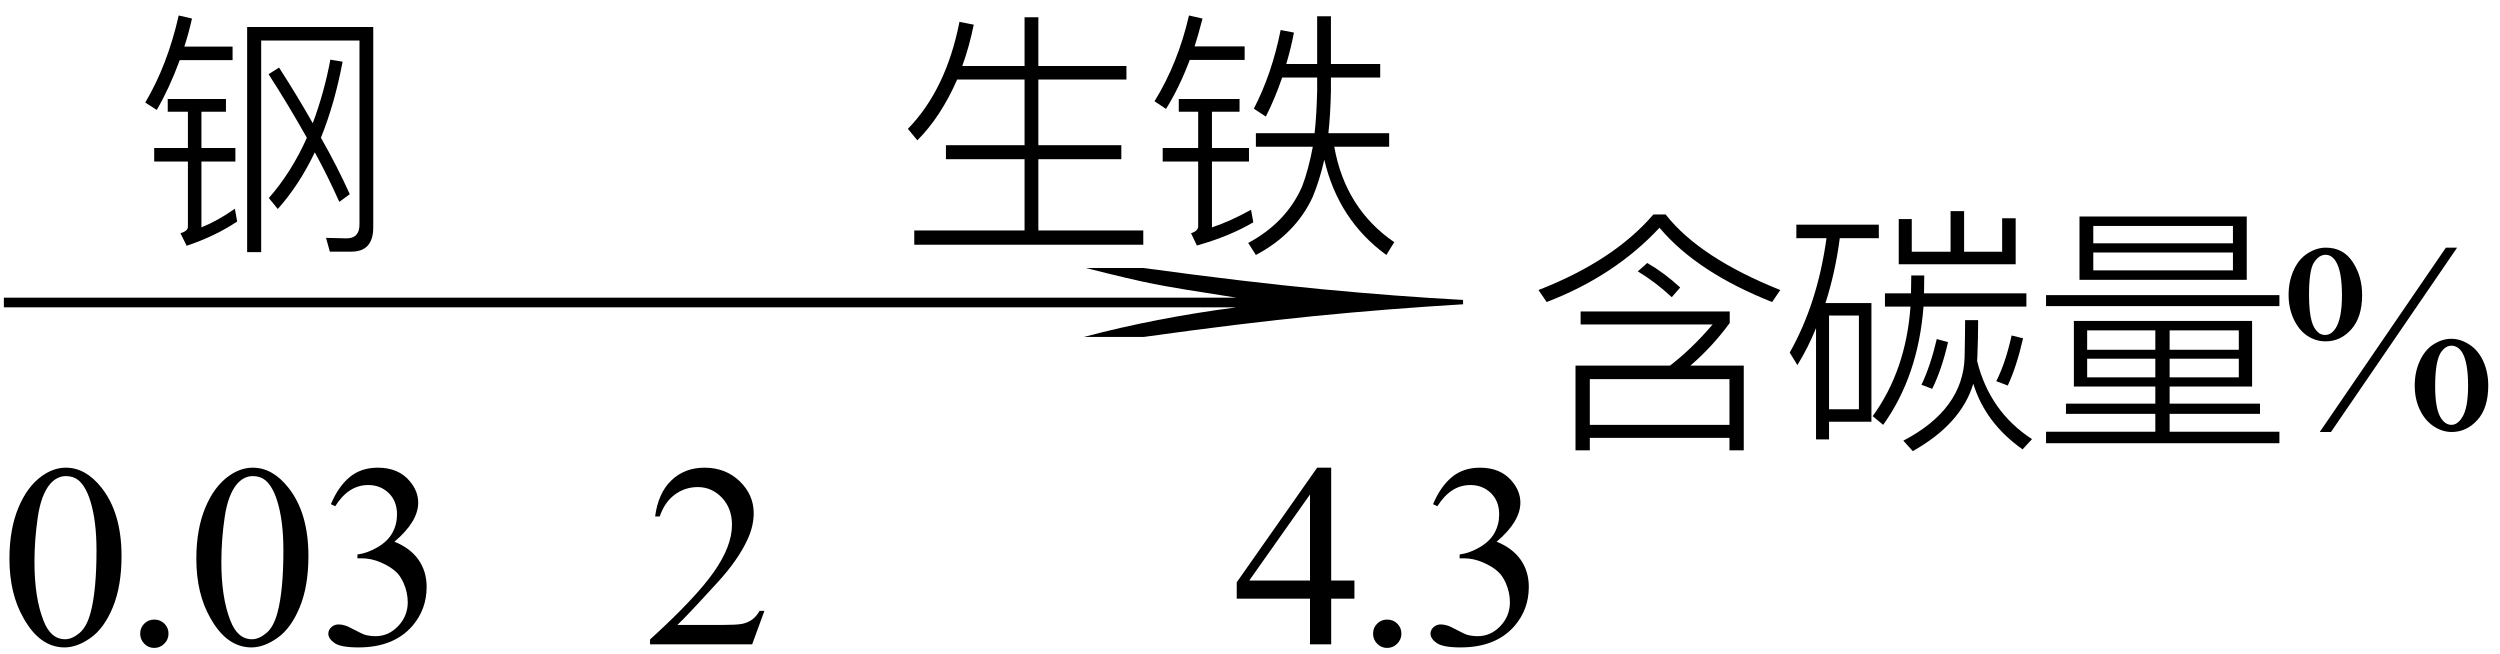 <svg xmlns="http://www.w3.org/2000/svg" xmlns:xlink="http://www.w3.org/1999/xlink" stroke-dasharray="none" shape-rendering="auto" font-family="'Dialog'" width="153" text-rendering="auto" fill-opacity="1" contentScriptType="text/ecmascript" color-interpolation="auto" color-rendering="auto" preserveAspectRatio="xMidYMid meet" font-size="12" fill="black" stroke="black" image-rendering="auto" stroke-miterlimit="10" zoomAndPan="magnify" version="1.0" stroke-linecap="square" stroke-linejoin="miter" contentStyleType="text/css" font-style="normal" height="40" stroke-width="1" stroke-dashoffset="0" font-weight="normal" stroke-opacity="1"><defs id="genericDefs"/><g><g text-rendering="optimizeLegibility" transform="translate(8.234,13.963)" color-rendering="optimizeQuality" color-interpolation="linearRGB" image-rendering="optimizeQuality"><path d="M8.844 -9.828 Q10 -8.031 10.906 -6.422 Q11.609 -8.297 11.984 -10.312 L12.734 -10.188 Q12.25 -7.625 11.406 -5.531 Q12.391 -3.812 13.172 -2.078 L12.531 -1.609 Q11.828 -3.188 11.031 -4.641 Q10.078 -2.641 8.766 -1.172 L8.219 -1.844 Q9.594 -3.406 10.547 -5.531 Q9.375 -7.609 8.203 -9.422 L8.844 -9.828 ZM11.953 1.438 L11.719 0.594 L12.969 0.625 Q13.766 0.625 13.766 -0.219 L13.766 -11.484 L7.75 -11.484 L7.75 1.469 L6.891 1.469 L6.891 -12.312 L14.609 -12.312 L14.609 -0.047 Q14.609 1.438 13.266 1.438 L11.953 1.438 ZM3.516 -12.828 Q3.312 -11.922 3.047 -11.109 L6 -11.109 L6 -10.281 L2.766 -10.281 Q2.125 -8.547 1.359 -7.234 L0.656 -7.688 Q2.016 -9.984 2.703 -13.016 L3.516 -12.828 ZM2.031 -7.906 L5.594 -7.906 L5.594 -7.125 L4.094 -7.125 L4.094 -4.906 L6.172 -4.906 L6.172 -4.078 L4.094 -4.078 L4.094 -0.047 Q5.094 -0.453 6.141 -1.188 L6.281 -0.406 Q4.922 0.5 3.188 1.078 L2.812 0.312 Q3.266 0.172 3.266 -0.078 L3.266 -4.078 L1.203 -4.078 L1.203 -4.906 L3.266 -4.906 L3.266 -7.125 L2.031 -7.125 L2.031 -7.906 Z" stroke="none"/></g><g text-rendering="optimizeLegibility" transform="translate(54.844,13.963)" color-rendering="optimizeQuality" color-interpolation="linearRGB" image-rendering="optimizeQuality"><path d="M3.734 -9.094 Q2.734 -6.812 1.297 -5.375 L0.719 -6.078 Q3.062 -8.484 3.875 -12.625 L4.75 -12.453 Q4.484 -11.141 4.047 -9.922 L7.859 -9.922 L7.859 -12.906 L8.703 -12.906 L8.703 -9.922 L14.094 -9.922 L14.094 -9.094 L8.703 -9.094 L8.703 -5.078 L13.781 -5.078 L13.781 -4.219 L8.703 -4.219 L8.703 0.141 L15.125 0.141 L15.125 1.016 L1.109 1.016 L1.109 0.141 L7.859 0.141 L7.859 -4.219 L3.047 -4.219 L3.047 -5.078 L7.859 -5.078 L7.859 -9.094 L3.734 -9.094 Z" stroke="none"/></g><g text-rendering="optimizeLegibility" transform="translate(69.969,13.963)" color-rendering="optimizeQuality" color-interpolation="linearRGB" image-rendering="optimizeQuality"><path d="M3.625 -12.828 Q3.344 -11.75 3.141 -11.125 L6.203 -11.125 L6.203 -10.297 L2.844 -10.297 Q2.203 -8.594 1.391 -7.297 L0.688 -7.766 Q2.125 -10.094 2.797 -13.016 L3.625 -12.828 ZM2.172 -7.906 L5.891 -7.906 L5.891 -7.125 L4.203 -7.125 L4.203 -4.906 L6.469 -4.906 L6.469 -4.078 L4.203 -4.078 L4.203 -0.047 Q5.328 -0.422 6.594 -1.125 L6.734 -0.359 Q5.281 0.5 3.281 1.062 L2.922 0.312 Q3.359 0.172 3.359 -0.109 L3.359 -4.078 L1.188 -4.078 L1.188 -4.906 L3.359 -4.906 L3.359 -7.125 L2.172 -7.125 L2.172 -7.906 ZM8.5 -9.219 Q8.062 -7.938 7.5 -6.828 L6.766 -7.312 Q7.875 -9.453 8.406 -12.125 L9.219 -11.969 Q9.047 -11.047 8.75 -10.047 L10.641 -10.047 L10.641 -12.969 L11.484 -12.969 L11.484 -10.047 L14.5 -10.047 L14.5 -9.219 L11.484 -9.219 L11.484 -8.391 Q11.453 -6.922 11.328 -5.812 L15.047 -5.812 L15.047 -4.984 L11.688 -4.984 Q12.359 -1.203 15.359 0.859 L14.875 1.641 Q11.938 -0.5 11.078 -4.188 Q10.781 -2.891 10.359 -1.891 Q9.312 0.359 6.891 1.641 L6.422 0.906 Q8.75 -0.344 9.719 -2.547 Q10.109 -3.562 10.375 -4.984 L6.891 -4.984 L6.891 -5.812 L10.484 -5.812 Q10.609 -6.938 10.641 -8.391 L10.641 -9.219 L8.5 -9.219 Z" stroke="none"/></g><g text-rendering="optimizeLegibility" transform="translate(-3.55,21.544) matrix(8.073,0,0,1,0,0)" color-rendering="optimizeQuality" color-interpolation="linearRGB" image-rendering="optimizeQuality"><path d="M9.109 -5.141 Q9.891 -4.281 10.461 -3.844 Q11.031 -3.406 11.531 -3.188 L11.531 -2.922 Q10.953 -2.641 10.406 -2.203 Q9.859 -1.766 9.109 -0.922 L8.656 -0.922 Q9.203 -2.094 9.812 -2.734 L0.469 -2.734 L0.469 -3.328 L9.812 -3.328 Q9.359 -3.891 9.188 -4.164 Q9.016 -4.438 8.672 -5.141 L9.109 -5.141 Z" stroke="none"/></g><g text-rendering="optimizeLegibility" transform="translate(0,39.434)" color-rendering="optimizeQuality" color-interpolation="linearRGB" image-rendering="optimizeQuality"><path d="M0.578 -5.234 Q0.578 -7.047 1.125 -8.359 Q1.672 -9.672 2.578 -10.312 Q3.281 -10.812 4.031 -10.812 Q5.25 -10.812 6.219 -9.578 Q7.438 -8.031 7.438 -5.406 Q7.438 -3.562 6.906 -2.273 Q6.375 -0.984 5.547 -0.398 Q4.719 0.188 3.953 0.188 Q2.438 0.188 1.438 -1.609 Q0.578 -3.109 0.578 -5.234 ZM2.109 -5.047 Q2.109 -2.859 2.656 -1.469 Q3.094 -0.312 3.984 -0.312 Q4.406 -0.312 4.859 -0.688 Q5.312 -1.062 5.547 -1.953 Q5.906 -3.297 5.906 -5.75 Q5.906 -7.562 5.531 -8.766 Q5.25 -9.672 4.797 -10.047 Q4.484 -10.297 4.031 -10.297 Q3.5 -10.297 3.078 -9.828 Q2.516 -9.172 2.312 -7.781 Q2.109 -6.391 2.109 -5.047 Z" stroke="none"/></g><g text-rendering="optimizeLegibility" transform="translate(7.438,39.434)" color-rendering="optimizeQuality" color-interpolation="linearRGB" image-rendering="optimizeQuality"><path d="M2 -1.516 Q2.375 -1.516 2.625 -1.266 Q2.875 -1.016 2.875 -0.656 Q2.875 -0.297 2.617 -0.039 Q2.359 0.219 2 0.219 Q1.641 0.219 1.391 -0.039 Q1.141 -0.297 1.141 -0.656 Q1.141 -1.016 1.391 -1.266 Q1.641 -1.516 2 -1.516 ZM4.578 -5.234 Q4.578 -7.047 5.125 -8.359 Q5.672 -9.672 6.578 -10.312 Q7.281 -10.812 8.031 -10.812 Q9.25 -10.812 10.219 -9.578 Q11.438 -8.031 11.438 -5.406 Q11.438 -3.562 10.906 -2.273 Q10.375 -0.984 9.547 -0.398 Q8.719 0.188 7.953 0.188 Q6.438 0.188 5.438 -1.609 Q4.578 -3.109 4.578 -5.234 ZM6.109 -5.047 Q6.109 -2.859 6.656 -1.469 Q7.094 -0.312 7.984 -0.312 Q8.406 -0.312 8.859 -0.688 Q9.312 -1.062 9.547 -1.953 Q9.906 -3.297 9.906 -5.75 Q9.906 -7.562 9.531 -8.766 Q9.25 -9.672 8.797 -10.047 Q8.484 -10.297 8.031 -10.297 Q7.5 -10.297 7.078 -9.828 Q6.516 -9.172 6.312 -7.781 Q6.109 -6.391 6.109 -5.047 ZM12.812 -8.578 Q13.266 -9.656 13.961 -10.234 Q14.656 -10.812 15.688 -10.812 Q16.953 -10.812 17.641 -9.984 Q18.156 -9.375 18.156 -8.672 Q18.156 -7.516 16.703 -6.281 Q17.672 -5.891 18.172 -5.18 Q18.672 -4.469 18.672 -3.516 Q18.672 -2.141 17.797 -1.125 Q16.656 0.188 14.5 0.188 Q13.422 0.188 13.039 -0.078 Q12.656 -0.344 12.656 -0.656 Q12.656 -0.875 12.836 -1.047 Q13.016 -1.219 13.281 -1.219 Q13.469 -1.219 13.672 -1.156 Q13.812 -1.125 14.281 -0.875 Q14.75 -0.625 14.922 -0.578 Q15.219 -0.5 15.547 -0.5 Q16.344 -0.5 16.93 -1.117 Q17.516 -1.734 17.516 -2.578 Q17.516 -3.188 17.25 -3.781 Q17.047 -4.219 16.797 -4.438 Q16.469 -4.75 15.883 -5.008 Q15.297 -5.266 14.688 -5.266 L14.438 -5.266 L14.438 -5.5 Q15.047 -5.578 15.672 -5.945 Q16.297 -6.312 16.578 -6.828 Q16.859 -7.344 16.859 -7.953 Q16.859 -8.766 16.352 -9.258 Q15.844 -9.75 15.094 -9.75 Q13.891 -9.75 13.078 -8.453 L12.812 -8.578 ZM39.344 -2.047 L38.594 0 L32.344 0 L32.344 -0.297 Q35.109 -2.812 36.234 -4.406 Q37.359 -6 37.359 -7.312 Q37.359 -8.328 36.742 -8.977 Q36.125 -9.625 35.266 -9.625 Q34.484 -9.625 33.859 -9.164 Q33.234 -8.703 32.938 -7.828 L32.656 -7.828 Q32.844 -9.266 33.656 -10.039 Q34.469 -10.812 35.672 -10.812 Q36.969 -10.812 37.828 -9.984 Q38.688 -9.156 38.688 -8.031 Q38.688 -7.234 38.312 -6.422 Q37.734 -5.156 36.438 -3.75 Q34.5 -1.625 34.016 -1.188 L36.781 -1.188 Q37.625 -1.188 37.961 -1.25 Q38.297 -1.312 38.57 -1.5 Q38.844 -1.688 39.047 -2.047 L39.344 -2.047 ZM75.453 -3.906 L75.453 -2.797 L74.031 -2.797 L74.031 0 L72.734 0 L72.734 -2.797 L68.25 -2.797 L68.25 -3.797 L73.172 -10.812 L74.031 -10.812 L74.031 -3.906 L75.453 -3.906 ZM72.734 -3.906 L72.734 -9.172 L69.016 -3.906 L72.734 -3.906 Z" stroke="none"/></g><g text-rendering="optimizeLegibility" transform="translate(82.891,39.434)" color-rendering="optimizeQuality" color-interpolation="linearRGB" image-rendering="optimizeQuality"><path d="M2 -1.516 Q2.375 -1.516 2.625 -1.266 Q2.875 -1.016 2.875 -0.656 Q2.875 -0.297 2.617 -0.039 Q2.359 0.219 2 0.219 Q1.641 0.219 1.391 -0.039 Q1.141 -0.297 1.141 -0.656 Q1.141 -1.016 1.391 -1.266 Q1.641 -1.516 2 -1.516 ZM4.812 -8.578 Q5.266 -9.656 5.961 -10.234 Q6.656 -10.812 7.688 -10.812 Q8.953 -10.812 9.641 -9.984 Q10.156 -9.375 10.156 -8.672 Q10.156 -7.516 8.703 -6.281 Q9.672 -5.891 10.172 -5.18 Q10.672 -4.469 10.672 -3.516 Q10.672 -2.141 9.797 -1.125 Q8.656 0.188 6.5 0.188 Q5.422 0.188 5.039 -0.078 Q4.656 -0.344 4.656 -0.656 Q4.656 -0.875 4.836 -1.047 Q5.016 -1.219 5.281 -1.219 Q5.469 -1.219 5.672 -1.156 Q5.812 -1.125 6.281 -0.875 Q6.75 -0.625 6.922 -0.578 Q7.219 -0.5 7.547 -0.5 Q8.344 -0.5 8.93 -1.117 Q9.516 -1.734 9.516 -2.578 Q9.516 -3.188 9.25 -3.781 Q9.047 -4.219 8.797 -4.438 Q8.469 -4.75 7.883 -5.008 Q7.297 -5.266 6.688 -5.266 L6.438 -5.266 L6.438 -5.5 Q7.047 -5.578 7.672 -5.945 Q8.297 -6.312 8.578 -6.828 Q8.859 -7.344 8.859 -7.953 Q8.859 -8.766 8.352 -9.258 Q7.844 -9.75 7.094 -9.75 Q5.891 -9.75 5.078 -8.453 L4.812 -8.578 Z" stroke="none"/></g><g text-rendering="optimizeLegibility" transform="translate(93.562,26)" color-rendering="optimizeQuality" color-interpolation="linearRGB" image-rendering="optimizeQuality"><path d="M7.25 -9.906 Q8.281 -9.312 9.266 -8.406 L8.75 -7.812 Q7.766 -8.734 6.672 -9.391 L7.25 -9.906 ZM13.156 -3.625 L13.156 1.562 L12.281 1.562 L12.281 0.797 L3.734 0.797 L3.734 1.562 L2.859 1.562 L2.859 -3.625 L8.641 -3.625 Q9.969 -4.641 11.25 -6.141 L3.172 -6.141 L3.172 -6.938 L12.297 -6.938 L12.297 -6.234 Q11.25 -4.797 9.891 -3.625 L13.156 -3.625 ZM3.734 0 L12.281 0 L12.281 -2.797 L3.734 -2.797 L3.734 0 ZM8.375 -12.875 Q10.438 -10.234 15.391 -8.25 L14.891 -7.516 Q10.281 -9.344 8 -12.062 Q5.25 -9.109 1.094 -7.516 L0.594 -8.25 Q5.203 -10.047 7.625 -12.875 L8.375 -12.875 Z" stroke="none"/></g><g text-rendering="optimizeLegibility" transform="translate(108.953,26)" color-rendering="optimizeQuality" color-interpolation="linearRGB" image-rendering="optimizeQuality"><path d="M13.578 -10.594 L13.578 -12.641 L14.406 -12.641 L14.406 -9.828 L7.25 -9.828 L7.25 -12.594 L8.047 -12.594 L8.047 -10.594 L10.422 -10.594 L10.422 -13.078 L11.25 -13.078 L11.25 -10.594 L13.578 -10.594 ZM0.984 -11.422 L0.984 -12.25 L6.031 -12.25 L6.031 -11.422 L3.641 -11.422 Q3.375 -9.359 2.766 -7.453 L5.578 -7.453 L5.578 -0.188 L2.984 -0.188 L2.984 0.891 L2.188 0.891 L2.188 -5.922 Q1.703 -4.719 1.047 -3.656 L0.578 -4.422 Q2.281 -7.438 2.828 -11.422 L0.984 -11.422 ZM2.984 -0.953 L4.812 -0.953 L4.812 -6.688 L2.984 -6.688 L2.984 -0.953 ZM6.406 -8.047 L8 -8.047 L8.016 -9.141 L8.812 -9.141 L8.797 -8.047 L15.062 -8.047 L15.062 -7.234 L8.766 -7.234 Q8.438 -2.984 6.297 0 L5.656 -0.531 Q7.688 -3.328 7.969 -7.234 L6.406 -7.234 L6.406 -8.047 ZM10.266 -5.062 Q9.891 -3.406 9.297 -2.203 L8.641 -2.453 Q9.188 -3.594 9.578 -5.25 L10.266 -5.062 ZM14.859 -5.297 Q14.469 -3.578 13.922 -2.406 L13.219 -2.672 Q13.797 -3.812 14.156 -5.469 L14.859 -5.297 ZM12.109 -6.406 Q12.109 -5.297 12.062 -4.188 L12.047 -3.906 Q12.812 -0.812 15.406 0.875 L14.828 1.5 Q12.562 -0.094 11.812 -2.516 Q11.078 -0.062 8.109 1.609 L7.531 0.969 Q11.188 -0.938 11.281 -4.141 Q11.312 -5.719 11.312 -6.406 L12.109 -6.406 Z" stroke="none"/></g><g text-rendering="optimizeLegibility" transform="translate(124.359,26)" color-rendering="optimizeQuality" color-interpolation="linearRGB" image-rendering="optimizeQuality"><path d="M2.562 -6.359 L13.469 -6.359 L13.469 -2.344 L8.422 -2.344 L8.422 -1.297 L13.953 -1.297 L13.953 -0.672 L8.422 -0.672 L8.422 0.422 L15.141 0.422 L15.141 1.125 L0.859 1.125 L0.859 0.422 L7.547 0.422 L7.547 -0.672 L2.078 -0.672 L2.078 -1.297 L7.547 -1.297 L7.547 -2.344 L2.562 -2.344 L2.562 -6.359 ZM12.656 -2.906 L12.656 -4.047 L8.422 -4.047 L8.422 -2.906 L12.656 -2.906 ZM7.547 -2.906 L7.547 -4.047 L3.375 -4.047 L3.375 -2.906 L7.547 -2.906 ZM3.375 -4.594 L7.547 -4.594 L7.547 -5.781 L3.375 -5.781 L3.375 -4.594 ZM8.422 -5.781 L8.422 -4.594 L12.656 -4.594 L12.656 -5.781 L8.422 -5.781 ZM2.906 -12.75 L13.141 -12.75 L13.141 -8.875 L2.906 -8.875 L2.906 -12.75 ZM12.297 -9.453 L12.297 -10.547 L3.75 -10.547 L3.75 -9.453 L12.297 -9.453 ZM3.75 -11.109 L12.297 -11.109 L12.297 -12.172 L3.75 -12.172 L3.75 -11.109 ZM0.859 -7.938 L15.141 -7.938 L15.141 -7.266 L0.859 -7.266 L0.859 -7.938 Z" stroke="none"/></g><g text-rendering="optimizeLegibility" transform="translate(139.5,26)" color-rendering="optimizeQuality" color-interpolation="linearRGB" image-rendering="optimizeQuality"><path d="M10.875 -10.844 L3.156 0.438 L2.469 0.438 L10.188 -10.844 L10.875 -10.844 ZM2.844 -10.844 Q3.906 -10.844 4.484 -9.969 Q5.062 -9.094 5.062 -7.953 Q5.062 -6.594 4.406 -5.852 Q3.75 -5.109 2.828 -5.109 Q2.219 -5.109 1.703 -5.453 Q1.188 -5.797 0.875 -6.469 Q0.562 -7.141 0.562 -7.953 Q0.562 -8.781 0.875 -9.469 Q1.188 -10.156 1.734 -10.5 Q2.281 -10.844 2.844 -10.844 ZM2.828 -10.406 Q2.422 -10.406 2.117 -9.938 Q1.812 -9.469 1.812 -7.969 Q1.812 -6.875 1.984 -6.312 Q2.109 -5.875 2.391 -5.641 Q2.562 -5.5 2.797 -5.5 Q3.172 -5.5 3.438 -5.906 Q3.828 -6.516 3.828 -7.922 Q3.828 -9.406 3.453 -10 Q3.203 -10.406 2.828 -10.406 ZM10.516 -5.266 Q11.078 -5.266 11.625 -4.914 Q12.172 -4.562 12.477 -3.891 Q12.781 -3.219 12.781 -2.406 Q12.781 -1.031 12.117 -0.297 Q11.453 0.438 10.547 0.438 Q9.969 0.438 9.438 0.086 Q8.906 -0.266 8.594 -0.922 Q8.281 -1.578 8.281 -2.406 Q8.281 -3.234 8.594 -3.914 Q8.906 -4.594 9.438 -4.93 Q9.969 -5.266 10.516 -5.266 ZM10.531 -4.844 Q10.156 -4.844 9.875 -4.422 Q9.531 -3.875 9.531 -2.359 Q9.531 -0.953 9.891 -0.406 Q10.156 0 10.531 0 Q10.891 0 11.172 -0.438 Q11.547 -1 11.547 -2.391 Q11.547 -3.859 11.172 -4.453 Q10.906 -4.844 10.531 -4.844 Z" stroke="none"/></g></g></svg>